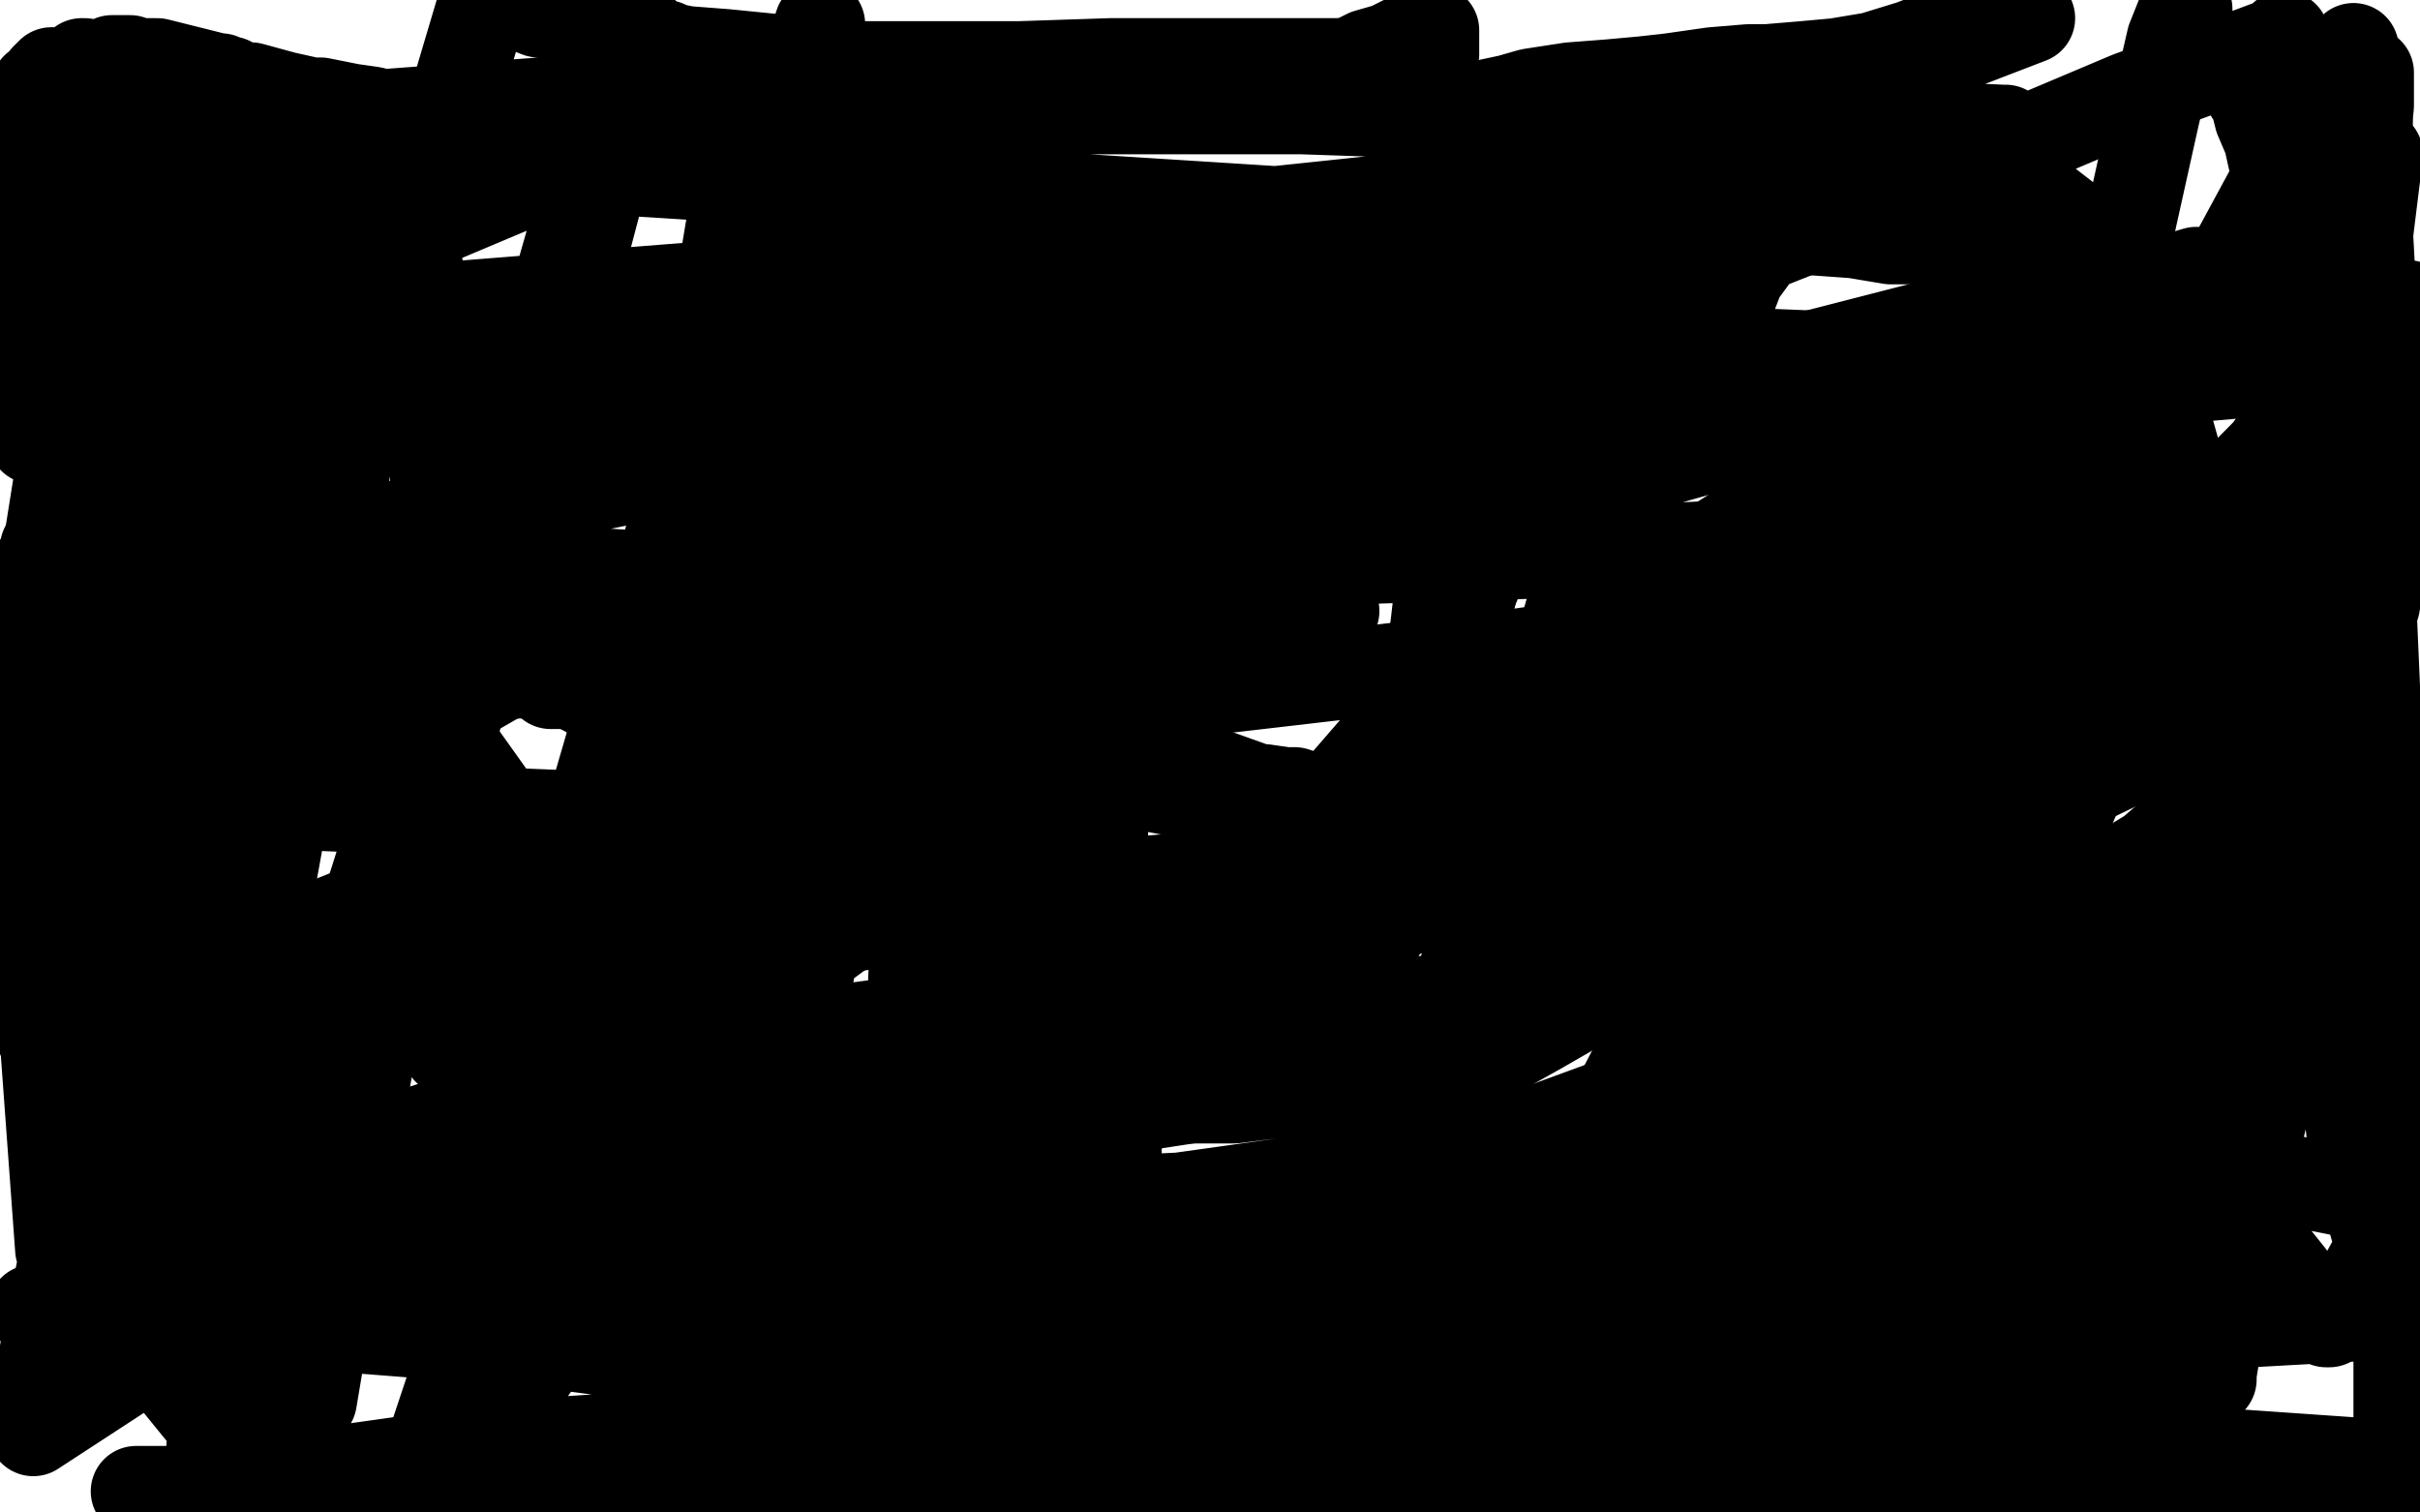 <?xml version="1.0" standalone="no"?>
<!DOCTYPE svg PUBLIC "-//W3C//DTD SVG 1.1//EN"
"http://www.w3.org/Graphics/SVG/1.1/DTD/svg11.dtd">

<svg width="800" height="500" version="1.1" xmlns="http://www.w3.org/2000/svg" xmlns:xlink="http://www.w3.org/1999/xlink" style="stroke-antialiasing: false"><desc>This SVG has been created on https://colorillo.com/</desc><rect x='0' y='0' width='800' height='500' style='fill: rgb(255,255,255); stroke-width:0' /><polyline points="189,127 189,128 189,128 188,128 188,128 188,129 188,129 187,129 187,129 187,130 187,130 186,132 186,132 184,137 184,137 182,147 182,147 178,166 176,184 176,199 176,210 176,215 176,218 176,219 178,222 189,226 206,235 231,240 301,252 359,256 386,261 440,267 447,267 448,267 450,267 454,269 455,269 457,269 458,270 459,270 460,270 461,270 461,269 461,268 461,267 461,266 462,264 462,262 463,257 463,254 463,250 465,244 466,237 469,231 471,225 474,212 476,195 479,179 481,165 484,154 486,145 487,139 489,136 489,134 489,133 489,132 489,131 489,130 489,129 489,127 489,125 489,123 489,122 489,121 489,120 490,120 492,121 495,122 504,125 514,127 524,130 540,134 566,141 590,147 616,151 641,156 682,162 710,167 735,170 753,171 761,171 763,171 763,172 763,173 762,175 762,177 761,180 759,186 756,201 752,218 747,260 741,301 738,319 736,338 736,341 736,345 736,346 735,346 734,346 733,346 732,346 730,346 729,346 725,346 722,346 718,346 715,346 712,347 707,348 700,351 694,353 690,354 688,355 687,355 686,355 685,355 684,355 683,355 682,355 681,355 676,357 663,362 645,369 614,382 603,386 576,399 565,405 559,407 556,409 555,409 554,409 553,409 552,409 551,409 549,409 546,409 545,409 543,409 541,409 540,408 537,408 531,408 511,408 492,408 469,410 449,411 429,412 410,413 398,414 389,414 385,415 384,415 383,415 382,415 381,415 380,415 379,415 378,415 376,415 375,415 374,415 372,415 367,415 357,415 348,415 341,415 327,415 319,415 314,415 308,415 299,415 293,415 286,415 283,415 273,415 262,415 255,415 240,415 237,415 231,415 223,415 207,415 198,415 195,415 180,415 167,415 163,415 154,415 144,415 133,415 124,415 112,415 95,415 86,415 69,415 61,415 59,415 55,415 55,414 54,414 54,412 54,411 54,409 54,407 54,406 54,403 54,401 54,394 54,388 54,383 54,376 53,369 52,355 52,337 51,324 48,309 46,290 44,271 41,252 39,233 37,217 35,186 34,179 33,165 33,153 33,144 33,134 33,126 33,117 33,111 33,105 33,99 33,94 33,89 33,85 33,80 33,76 33,73 33,71 33,69 33,68 33,67 34,67 35,67 47,69 118,96 127,100 145,103 154,105 159,106 162,106 166,106 169,106 173,106 176,106 180,106 184,106 186,106 190,105 191,105 196,104 199,104 203,104 208,104 213,104 217,104 218,104 219,104 218,105 218,106 217,106 216,107 215,109 214,112 213,114 212,116 211,117 208,124 207,126 203,136 201,139 199,144 197,150 194,154 194,156 192,159 191,160 190,161 190,162 190,163 189,163 189,165 188,167 186,172 184,180 182,185 181,191 180,196 179,201 179,204 179,208 179,210 179,211 179,212 179,213 179,214 179,215 179,216 179,217 179,218 179,219 179,220 179,221 180,221 181,221 182,221 184,221 185,222 192,222 208,225 228,227 252,229 276,231 296,233 308,233 316,234 318,234 320,234 322,234 327,236 339,239 353,242 367,246 379,249 391,253 402,256 416,261 418,261 425,262 427,262 428,262 434,264 440,266 450,270 460,271 470,275 477,278 479,278 481,278 481,277 481,276 481,275 481,273 481,271 480,264 479,256 479,246 479,237 481,224 483,213 487,193 491,180 495,168 499,156 502,145 506,131 511,117 515,103 519,90 521,78 524,67 526,58 528,48 529,46 529,44 529,43 530,43 531,44 531,46 533,46 538,52 542,55 546,57 553,61 562,65 573,70 576,71 592,76 599,76 613,77 625,79 636,79 653,83 665,87 688,96 698,99 709,104 719,110 726,113 731,116 735,118 736,119 741,119 743,119 746,119 748,119 749,119 750,119 751,119 752,119 753,119 754,119 756,119 758,119 763,119 769,119 778,119 786,119 793,119 796,119 796,120 796,121 795,121 795,122 794,124 793,127 790,130 789,135 787,140 783,148 779,156 772,173 768,187 762,203 756,220 751,240 747,257 743,275 741,291 739,306 735,327 734,334 731,346 729,356 727,365 726,373 724,378 723,382 723,385 722,389 721,391 720,394 718,398 717,401 716,405 714,410 713,415 713,417 712,421 712,422 712,423 711,423 710,423 709,423 708,423 707,423 704,425 700,431 699,432 695,436 691,441 690,442 689,443 688,444 687,444 686,444 685,444 684,445 681,445 674,447 661,450 643,454 624,460 595,470 588,473 558,483 531,492 528,493 526,493 526,494 523,494 516,494 515,494 514,494 507,494 501,494 500,493 499,493 494,492 489,492 487,492 487,491 486,491 484,491 470,487 469,487 467,487 444,487 442,485 438,485 432,485 424,485 416,482 410,479 408,476 406,473 405,469 402,464 397,453 392,441 387,429 380,415 373,399 363,382 355,371 345,359 338,355 333,352 332,352 323,353 314,359 300,372 286,386 277,395 263,414 246,438 224,467 249,121 248,121 247,122 246,123 246,124 245,124 244,124 243,124 242,124 241,125 241,126 241,129 241,131 241,134 241,136 241,138 242,138 242,137 243,136 243,135 246,130 250,125 255,115 259,107 262,99 265,95 267,92 268,91 268,90 268,91 268,92 268,93 268,95 268,100 268,104 268,108 270,113 272,115 274,115 277,115 280,113 281,113 286,106 289,102 292,98 293,96 294,95 294,96 294,96 294,97 294,97 294,99 294,99 303,177 303,192 303,212 303,219 303,235 303,255 303,272 303,285 303,299 303,311 302,323 302,339 302,343 300,355 300,358 299,364 299,368 299,372 298,376 298,377 298,379 299,379 300,379 306,379 318,376 341,371 400,362 448,349 488,334 521,320 539,308 543,303 542,301 541,301 540,301 539,302 531,310 516,325 494,347 449,392 412,431 373,474 361,193 360,193 359,193 358,193 357,193 356,193 355,194 354,194 350,197 346,203" style="fill: none; stroke: #000000; stroke-width: 30; stroke-linejoin: round; stroke-linecap: round; stroke-antialiasing: false; stroke-antialias: 0; opacity: 1.0"/>
<polyline points="341,206 339,210 339,210 337,211 337,211 331,216 331,216 323,222 323,222 295,242 295,242 262,266 245,284 230,303 223,319 223,330 235,339 244,341 281,340 296,338 340,323 390,299 436,269 475,224 488,192 473,146 441,117 389,78 305,54 216,44 30,78 179,287" style="fill: none; stroke: #000000; stroke-width: 30; stroke-linejoin: round; stroke-linecap: round; stroke-antialiasing: false; stroke-antialias: 0; opacity: 1.0"/>
<polyline points="195,305 199,311 204,319 206,322 207,324 208,325 208,327 208,328 208,329 208,330 209,330 209,331 210,331 211,333 213,334 213,335 215,338 219,340 223,342 227,344 239,348 257,352 323,359 339,360 385,363 408,363 424,361 431,360 433,359 433,358 433,357 433,356 432,355 430,352 426,348 395,332 387,328 346,316 319,309 293,304 268,302 243,304 236,309 226,319 222,330 222,341 225,349 239,361 244,363 263,365 286,365 312,363 348,361 383,357 414,352 446,339 447,327 436,317 411,303 362,288 275,279 215,279 171,279 145,282 133,291 132,321 148,347 167,365 209,387 308,400 390,396 483,383 636,327 711,282 762,238 785,200 790,172 781,138 766,126 750,120 728,122 674,143 621,175 543,237 399,345 291,447 269,381 269,382 268,382 267,382 266,382 265,382 264,382 263,382 262,382 261,382 261,381 260,381" style="fill: none; stroke: #000000; stroke-width: 30; stroke-linejoin: round; stroke-linecap: round; stroke-antialiasing: false; stroke-antialias: 0; opacity: 1.0"/>
<polyline points="256,377 255,376 255,376 252,376 251,376 244,378 234,383 223,388 215,395 208,402 204,411 203,412 203,415 203,416 204,417 205,418 208,418 222,418 238,418 247,418 276,413 295,405 304,399 317,391 331,373 338,360 343,344 349,326 351,307 352,286 350,262 341,219 331,188 318,166 305,149 291,139 280,137 261,158 246,181 229,212 210,251 196,290 190,368 198,400 224,429 252,437 281,439 305,430 323,412 337,379 343,352 345,326 345,315 336,283 329,276 314,262 295,254 269,253 252,260 230,274 190,297 149,325 114,355 92,386 83,416 87,416 97,413 118,399 161,364 202,328 247,258 250,245 248,223 244,215 231,205 216,202 196,206 121,249 71,287 14,343 415,182 414,182 413,182 412,182 411,182 412,182 412,181 413,180 413,179 414,178 414,177" style="fill: none; stroke: #000000; stroke-width: 30; stroke-linejoin: round; stroke-linecap: round; stroke-antialiasing: false; stroke-antialias: 0; opacity: 1.0"/>
<polyline points="418,169 419,167 419,167 419,166 419,166 421,162 421,162 425,154 428,150 435,137 438,133 444,123 450,111 451,106 453,102 453,101 453,100 453,99 453,98 454,97 455,93 458,86 461,78 465,64 468,51 472,33 474,18 474,14 474,11 474,10 473,10 472,10 471,10 467,12 461,15 459,16 452,18 448,20 444,21 441,21 438,21 434,21 428,21 418,21 405,21 403,21 395,21 383,21 367,21 337,22 311,22 285,22 260,20 240,18 227,17 222,16 221,16 220,16 220,15 218,15 214,14 210,13 207,12 205,11 204,10 202,9 200,8 195,6 190,6 184,5 178,4 173,2 167,1 163,0 160,0 111,165 111,164 111,163 110,162 109,160 108,160 106,156 104,152 99,143 95,137 92,129 84,113 82,110 79,105 79,103 78,102 78,101 78,100 78,99 78,98 78,97 78,94 78,93 78,89 78,88 76,82 74,79 73,76 70,72 68,69 67,65 64,61 63,58 61,56 60,53 60,52 59,50 58,49 58,48 58,47 58,46 57,46 57,44 56,43 56,42 55,40 51,36 50,34 49,32 47,30 46,28 45,27 44,27 43,27 42,27 42,26 40,26 35,23 29,23 28,21 27,21 27,22 27,22 27,23 27,23 27,24 27,24 28,25 28,25 30,27 30,27 30,28 30,28 33,30 34,31 37,32 39,33 41,33 44,34 48,34 51,34 53,35 54,35 56,36 60,37 64,38 67,39 70,40 73,41 75,42 77,42 81,42 83,43 85,43 86,43 88,43 90,43 92,43 94,43 96,43 98,43 100,43 103,43 106,43 108,43 109,43 111,43 112,43 113,43 115,43 120,44 124,44 132,44 134,44 135,44 136,44 137,44 138,44 140,44 142,44 145,44 150,46 157,46 160,46 161,46 160,46 159,46 159,45 158,45 157,45 156,45 153,44 147,43 144,43 139,41 137,41 136,40 134,39 131,39 123,37 116,36 106,34 103,34 94,32 83,29 80,29 77,28 76,27 75,27 74,27 73,26 72,26 68,25 64,24 60,23 52,21 46,21 43,20 41,20 40,20 39,20 38,20 37,20 36,21 34,22 32,23 30,23 28,24 27,24 26,24 25,24 24,24 23,24 22,24 21,24 20,24 19,24 18,24 17,24 16,25 15,26 14,28 12,29 12,30 11,34 10,35 10,37 10,39 10,44 10,45 10,49 10,52 10,55 10,56 10,58 10,60 10,63 10,65 10,68 10,69 10,71 10,72 10,73 10,75 10,76 10,78 10,80 10,81 10,83 10,84 10,85 9,86 9,87 9,88 9,89 8,90 8,91 7,92 7,93 6,94 6,95 6,96 6,97 5,98 5,99 4,101 2,104 2,105 1,106 1,107 0,108 0,109 57,173 52,173 21,177 17,177 17,178 17,178 17,179 17,179 16,179 16,179 16,180 16,180 15,181 15,181 15,183 15,183 14,184 14,185 14,187 13,188 13,190 12,193 11,198 10,203 9,209 7,216 5,230 2,249 1,262 318,275 317,275 316,275 315,276 314,277 312,280 307,285 305,287 300,292 292,298 282,305 263,319 257,324" style="fill: none; stroke: #000000; stroke-width: 30; stroke-linejoin: round; stroke-linecap: round; stroke-antialiasing: false; stroke-antialias: 0; opacity: 1.0"/>
<polyline points="160,439 156,446 156,446 150,456 150,456 144,474 144,474 138,492" style="fill: none; stroke: #000000; stroke-width: 30; stroke-linejoin: round; stroke-linecap: round; stroke-antialiasing: false; stroke-antialias: 0; opacity: 1.0"/>
<polyline points="380,409 379,408 379,408 377,408 377,408 361,415 349,421 336,429 331,434 332,434 339,429" style="fill: none; stroke: #000000; stroke-width: 30; stroke-linejoin: round; stroke-linecap: round; stroke-antialiasing: false; stroke-antialias: 0; opacity: 1.0"/>
<polyline points="429,287 421,288 421,288 394,290 394,290 371,292 371,292 306,303 306,303 246,311 246,311 234,312 234,312 231,312 243,303 266,292" style="fill: none; stroke: #000000; stroke-width: 30; stroke-linejoin: round; stroke-linecap: round; stroke-antialiasing: false; stroke-antialias: 0; opacity: 1.0"/>
<polyline points="586,176 628,159 628,159 675,134 675,134 676,133 670,138 605,188 569,216 379,350" style="fill: none; stroke: #000000; stroke-width: 30; stroke-linejoin: round; stroke-linecap: round; stroke-antialiasing: false; stroke-antialias: 0; opacity: 1.0"/>
<polyline points="107,248 54,276 54,276 23,302 23,302 7,325 7,325 13,335 13,335 47,338 47,338 163,316 220,298 345,252 441,202" style="fill: none; stroke: #000000; stroke-width: 30; stroke-linejoin: round; stroke-linecap: round; stroke-antialiasing: false; stroke-antialias: 0; opacity: 1.0"/>
<polyline points="349,238 276,293 276,293 192,355 192,355 11,473 11,473" style="fill: none; stroke: #000000; stroke-width: 30; stroke-linejoin: round; stroke-linecap: round; stroke-antialiasing: false; stroke-antialias: 0; opacity: 1.0"/>
<polyline points="541,362 243,486 243,486 262,473 262,473" style="fill: none; stroke: #000000; stroke-width: 30; stroke-linejoin: round; stroke-linecap: round; stroke-antialiasing: false; stroke-antialias: 0; opacity: 1.0"/>
<polyline points="576,283 573,291 573,291 561,313 561,313 533,367 533,367 508,407 508,407 495,428 495,428 492,435 493,435 498,433" style="fill: none; stroke: #000000; stroke-width: 30; stroke-linejoin: round; stroke-linecap: round; stroke-antialiasing: false; stroke-antialias: 0; opacity: 1.0"/>
<polyline points="617,260 613,259 613,259 610,259 610,259 606,260 606,260 579,275 579,275 559,290 559,290 540,304 540,304 529,312 529,312 528,313 528,312" style="fill: none; stroke: #000000; stroke-width: 30; stroke-linejoin: round; stroke-linecap: round; stroke-antialiasing: false; stroke-antialias: 0; opacity: 1.0"/>
<polyline points="719,195 697,237 675,289 661,345 668,404 673,417 696,432 702,432" style="fill: none; stroke: #000000; stroke-width: 30; stroke-linejoin: round; stroke-linecap: round; stroke-antialiasing: false; stroke-antialias: 0; opacity: 1.0"/>
<polyline points="741,285 735,296 735,296 731,310 731,310 725,325 725,325 715,353 715,353 711,380 711,380 709,396 709,396 710,399 710,399 714,394 714,394 730,354 750,276 769,185 776,132 786,51" style="fill: none; stroke: #000000; stroke-width: 30; stroke-linejoin: round; stroke-linecap: round; stroke-antialiasing: false; stroke-antialias: 0; opacity: 1.0"/>
<polyline points="778,16 772,25 772,25 763,40 763,40 730,101 730,101 611,344 611,344 581,390 581,390 525,472 525,472" style="fill: none; stroke: #000000; stroke-width: 30; stroke-linejoin: round; stroke-linecap: round; stroke-antialiasing: false; stroke-antialias: 0; opacity: 1.0"/>
<polyline points="752,147 754,145 754,145 752,146 752,146 748,153 748,153 741,162 741,162 719,195 719,195" style="fill: none; stroke: #000000; stroke-width: 30; stroke-linejoin: round; stroke-linecap: round; stroke-antialiasing: false; stroke-antialias: 0; opacity: 1.0"/>
<polyline points="525,472 517,480 517,479" style="fill: none; stroke: #000000; stroke-width: 30; stroke-linejoin: round; stroke-linecap: round; stroke-antialiasing: false; stroke-antialias: 0; opacity: 1.0"/>
<polyline points="594,160 594,161 594,161 593,164 593,164 592,171 592,171 587,193 587,193 584,220 584,220 581,245 581,245 580,266 580,266 578,280 578,280 578,283 578,282 580,278" style="fill: none; stroke: #000000; stroke-width: 30; stroke-linejoin: round; stroke-linecap: round; stroke-antialiasing: false; stroke-antialias: 0; opacity: 1.0"/>
<polyline points="723,3 722,3 722,3 718,13 718,13 712,39 712,39 702,84 702,84 689,138 689,138 685,183 685,183 677,220 677,220 671,248 667,261" style="fill: none; stroke: #000000; stroke-width: 30; stroke-linejoin: round; stroke-linecap: round; stroke-antialiasing: false; stroke-antialias: 0; opacity: 1.0"/>
<polyline points="670,240 670,241 670,241 669,246 669,246 662,276 662,276 654,301 654,301 647,323 647,323 637,345 637,345 628,363 628,363 626,370 626,369" style="fill: none; stroke: #000000; stroke-width: 30; stroke-linejoin: round; stroke-linecap: round; stroke-antialiasing: false; stroke-antialias: 0; opacity: 1.0"/>
<polyline points="632,217 631,218 631,218 629,224 629,224 623,244 623,244 587,348 587,348 572,385 567,398" style="fill: none; stroke: #000000; stroke-width: 30; stroke-linejoin: round; stroke-linecap: round; stroke-antialiasing: false; stroke-antialias: 0; opacity: 1.0"/>
<polyline points="576,303 571,311 571,311 567,320 567,320 561,333 561,333 546,363 546,363 534,388 534,388 522,409 522,409 522,408 522,408" style="fill: none; stroke: #000000; stroke-width: 30; stroke-linejoin: round; stroke-linecap: round; stroke-antialiasing: false; stroke-antialias: 0; opacity: 1.0"/>
<polyline points="508,235 507,235 507,235 506,236 506,236 495,251 495,251 489,261 489,261 468,291 468,291 439,333 439,333 423,353 423,353" style="fill: none; stroke: #000000; stroke-width: 30; stroke-linejoin: round; stroke-linecap: round; stroke-antialiasing: false; stroke-antialias: 0; opacity: 1.0"/>
<polyline points="417,293 416,293 416,293 415,294 415,294 413,297 413,297 409,301 409,301 397,315 397,315 375,334 375,334 360,342 350,346" style="fill: none; stroke: #000000; stroke-width: 30; stroke-linejoin: round; stroke-linecap: round; stroke-antialiasing: false; stroke-antialias: 0; opacity: 1.0"/>
<polyline points="250,130 249,130 249,130 248,130 248,130" style="fill: none; stroke: #000000; stroke-width: 30; stroke-linejoin: round; stroke-linecap: round; stroke-antialiasing: false; stroke-antialias: 0; opacity: 1.0"/>
<polyline points="252,77 254,70 254,70 257,53 257,53 262,31 262,31 268,17 268,17 271,8 271,8" style="fill: none; stroke: #000000; stroke-width: 30; stroke-linejoin: round; stroke-linecap: round; stroke-antialiasing: false; stroke-antialias: 0; opacity: 1.0"/>
<circle cx="320.5" cy="194.5" r="15" style="fill: #000000; stroke-antialiasing: false; stroke-antialias: 0; opacity: 1.0"/>
<polyline points="428,154 426,158 426,158 420,171 420,171 419,173 419,173 417,177 417,177" style="fill: none; stroke: #000000; stroke-width: 30; stroke-linejoin: round; stroke-linecap: round; stroke-antialiasing: false; stroke-antialias: 0; opacity: 1.0"/>
<polyline points="414,177 410,177 410,177 406,177 406,177 403,176 403,176 402,174 402,174" style="fill: none; stroke: #000000; stroke-width: 30; stroke-linejoin: round; stroke-linecap: round; stroke-antialiasing: false; stroke-antialias: 0; opacity: 1.0"/>
<circle cx="385.5" cy="162.5" r="15" style="fill: #000000; stroke-antialiasing: false; stroke-antialias: 0; opacity: 1.0"/>
<polyline points="368,131 364,127 364,127 357,123 357,123 352,120 352,120 350,120 350,120 349,120 349,120 348,120 348,120" style="fill: none; stroke: #000000; stroke-width: 30; stroke-linejoin: round; stroke-linecap: round; stroke-antialiasing: false; stroke-antialias: 0; opacity: 1.0"/>
<polyline points="339,140 337,146 336,149" style="fill: none; stroke: #000000; stroke-width: 30; stroke-linejoin: round; stroke-linecap: round; stroke-antialiasing: false; stroke-antialias: 0; opacity: 1.0"/>
<polyline points="334,153 334,152 334,152" style="fill: none; stroke: #000000; stroke-width: 30; stroke-linejoin: round; stroke-linecap: round; stroke-antialiasing: false; stroke-antialias: 0; opacity: 1.0"/>
<circle cx="330.5" cy="159.5" r="15" style="fill: #000000; stroke-antialiasing: false; stroke-antialias: 0; opacity: 1.0"/>
<circle cx="348.5" cy="135.5" r="15" style="fill: #000000; stroke-antialiasing: false; stroke-antialias: 0; opacity: 1.0"/>
<polyline points="400,162 406,165 406,165 412,168 412,168 424,171 424,171 439,173 439,173 455,173 455,173" style="fill: none; stroke: #000000; stroke-width: 30; stroke-linejoin: round; stroke-linecap: round; stroke-antialiasing: false; stroke-antialias: 0; opacity: 1.0"/>
<polyline points="330,147 330,148 330,148 330,149 330,149 330,153 330,153 330,156 330,156" style="fill: none; stroke: #000000; stroke-width: 30; stroke-linejoin: round; stroke-linecap: round; stroke-antialiasing: false; stroke-antialias: 0; opacity: 1.0"/>
<polyline points="455,173 471,169 487,162" style="fill: none; stroke: #000000; stroke-width: 30; stroke-linejoin: round; stroke-linecap: round; stroke-antialiasing: false; stroke-antialias: 0; opacity: 1.0"/>
<polyline points="566,76 564,77 564,77 563,80 563,80 560,91 560,91 552,110 552,110 543,131 543,131 534,155 534,155 525,182 525,182 513,223 508,239 500,266 489,305 482,327 475,347 470,365 467,375 466,379 466,378 466,377" style="fill: none; stroke: #000000; stroke-width: 30; stroke-linejoin: round; stroke-linecap: round; stroke-antialiasing: false; stroke-antialias: 0; opacity: 1.0"/>
<polyline points="330,156 330,158 330,159" style="fill: none; stroke: #000000; stroke-width: 30; stroke-linejoin: round; stroke-linecap: round; stroke-antialiasing: false; stroke-antialias: 0; opacity: 1.0"/>
<polyline points="466,377 466,376 466,375" style="fill: none; stroke: #000000; stroke-width: 30; stroke-linejoin: round; stroke-linecap: round; stroke-antialiasing: false; stroke-antialias: 0; opacity: 1.0"/>
<circle cx="348.5" cy="135.5" r="15" style="fill: #000000; stroke-antialiasing: false; stroke-antialias: 0; opacity: 1.0"/>
<polyline points="399,171 396,171 396,171 393,171 393,171 386,171 386,171 379,171 379,171 363,172 363,172 342,170 342,170 317,167 317,167 291,162 291,162 248,152 233,149 207,145 205,145 204,145 206,146 209,147 228,151 279,153 366,153 484,145 686,128 755,122 753,88 656,103 586,121 513,142 436,166 374,184 326,203 302,218 301,224 314,227 324,227 391,229 503,216 595,203 695,186 722,179 724,177 720,177 705,177 654,177 621,178 536,182 378,187 279,195 193,204 151,209 142,211 143,212 146,213 156,217 192,222 236,223 294,219 344,218 387,212 418,203 431,195 429,192 421,188 408,184 387,181 372,180 341,179 252,188 192,199 136,210 66,222 48,226 48,227 117,226 252,215 381,187 464,159 467,149 455,148 447,148 432,149 411,153 380,159 336,166 291,176 226,201 198,215 183,224 182,226 185,226 259,222 398,192 452,180 579,144 609,133 612,131 612,130 608,128 602,127 587,127 553,123 533,121 462,121 378,119 242,119 172,119 115,117 110,116 112,115 146,113 241,106 282,104 409,97 442,94 489,92 523,89 522,89 521,89 518,89 510,89 459,89 418,89 268,92 142,102 25,106 477,132 541,128 504,122 483,119 420,118 333,114 228,106 116,100 43,104 144,104 275,100 325,101 338,99 342,99 343,99 343,100 343,101 343,103 343,106 341,109" style="fill: none; stroke: #000000; stroke-width: 30; stroke-linejoin: round; stroke-linecap: round; stroke-antialiasing: false; stroke-antialias: 0; opacity: 1.0"/>
<polyline points="424,74 423,74 423,74 422,74 422,74 421,74 421,74 420,74 420,74 416,73 416,73 411,73 411,73 406,73 406,73 399,73 388,73 370,73 345,76 314,79 287,83 263,84 259,84 260,84 261,84 265,84 282,84 316,81 383,74 459,66 537,59 607,50 655,45 663,44 663,43 662,43 415,32 377,32 233,32 192,33 125,38 84,38 52,39 48,39 49,39 51,39 56,39 77,39 119,42 190,38 321,36 364,36 430,36 460,37 475,37 481,37 485,36 499,33 506,31 519,29 532,28 543,27 552,26 566,24 578,23 581,23 584,23 596,22 607,21 619,19 632,15 645,10 660,6 671,6 645,16 626,22 597,31 576,40 567,44 557,48 549,52 534,57 524,59 485,68 452,77 423,88 396,98 374,108 354,119 341,130 333,138 331,143 331,148 335,152 339,153 350,153 372,150 406,144 457,129 543,97 659,51 704,32 745,17 753,14 754,13 755,12 755,13 754,14 752,16 750,18 748,20 746,24 745,25 744,26 744,28 744,29 744,31 745,32 746,35 747,39 750,46 752,55 758,65 762,79 766,96 772,115 780,153 781,163 782,183 784,204 785,227 785,250 786,283 786,304 789,335 790,344 791,354 792,373 793,397 793,412 793,425 793,438 793,450 793,462 793,472 793,478 793,481 793,482 792,482 791,482 790,484 788,486 787,487 786,487 785,487 784,487 783,487 782,487 780,487 775,487 769,487 764,486 756,486 749,486 747,487 742,488 737,490 735,490 733,490 732,490 730,490 727,490 725,490 721,490 713,490 709,490 694,490 679,490 662,492 642,495 623,496 606,498 595,499 586,499 581,499 580,499 579,499 578,499 577,498 576,498 575,496 574,495 572,494 571,493 570,492 568,490 567,490 564,490 558,490 543,492 521,493 495,495 468,496 441,498 415,499 267,499 255,499 239,499 221,499 304,497 338,493 351,491 398,487 440,488 486,494 539,493 592,490 647,480 682,473 709,464 725,459 729,458 729,457 728,457 728,456 726,455 722,453 718,452 709,447 696,442 672,433 652,426 627,419 602,414 578,412 552,411 536,411 528,411 520,412 517,413 512,415 504,420 490,427 467,439 452,448 438,457 432,461 430,464 430,466 432,469 437,471 467,469 476,466 503,456 551,430 608,390 681,324 760,233 748,212 710,310 666,410 553,408 566,327 583,276 584,276 584,277 586,289 591,315 599,358 613,409 627,461 788,175 782,64 783,27 783,24 783,26 783,35 781,54 779,82 776,116 777,179 777,231 775,262 774,342 778,380 785,405 788,415 788,414 788,412 788,402 788,384 786,364 787,345 791,325 795,310 793,399 784,418 775,434 770,437 769,437 766,434 762,430 757,422 745,407 732,389 717,362 713,347 712,332 712,322 713,316 714,314 715,315 716,319 720,326 724,337 726,344 730,368 731,388 731,410 731,428 731,444 731,454 731,456 731,455 731,454 733,442 736,426 741,406 745,381 753,347 755,317 753,286 751,258 749,237 747,236 746,236 743,243 737,261 727,284 709,341 694,388 684,436 676,485 697,488 722,302 727,237 727,178 707,107 693,80 671,63 646,56 625,56 605,62 586,76 575,91 570,104 577,115 583,117 608,118 655,111 726,90 796,101 756,143 669,231 654,251 640,273 638,281 645,280 669,265 703,247 739,221 762,199 769,187 769,182 763,180 761,180 754,184 743,193 712,220 666,250 608,283 509,340 459,368 431,388 430,389 437,384 455,367 488,338 540,293 619,216 645,178 655,145 651,140 645,138 623,146 589,166 540,197 490,237 449,281 440,311 446,325 461,331 486,331 549,315 654,275 762,223 785,170 641,231 514,284 442,309 437,312 438,311 444,307 460,301 483,293 506,287 520,282 527,279 531,279 532,278 533,278 531,278 530,280 526,285 519,294 491,320 467,343 445,362 438,371 443,370 449,365 498,340 639,262 755,156 497,266 225,372 14,456 169,385 195,374 238,350 252,336 252,335 251,334 247,334 234,339 205,351 172,363 20,413 8,249 5,221 5,222 5,236 15,187 40,30 44,24 44,29 45,37 46,59 48,107 51,130 52,199 45,264 26,370 19,435 15,458 12,470 12,469 12,464 15,446 23,407 29,365 35,308 45,240 50,209 53,147 51,125 49,117 46,124 42,135 39,185 34,249 32,325 43,419 53,450 66,466 79,455 85,444 114,364 155,223 193,82 212,10 206,13 204,26 169,149 124,291 111,332 70,478 103,463 141,236 145,129 135,70 134,69 129,80 123,105 113,161 104,211 88,299 77,353 75,369 75,371 75,365 77,357 81,330 87,281 93,219 96,153 90,93 86,75 84,71 81,76 79,84 76,110 73,148 70,204 68,297 76,344 107,414 118,424 126,421 138,405 157,368 194,273 217,194 237,121 244,77 246,48 246,45 246,46 245,50 242,73 234,121 218,201 196,328 186,374 167,465 207,408 249,310 277,239 280,226 280,227 275,257 273,272 270,304 264,345 258,385 254,409 241,475 239,490 68,493 52,493 50,493 46,493 45,493 46,493 47,493 49,493 62,493 92,489 156,480 181,477 241,473 283,471 313,468 330,468 342,468 349,473 352,475 354,477 358,482 361,483 364,485 368,487 367,487 359,487 350,483 335,478 285,461 227,450 151,440 11,433 80,436 386,460 485,469 653,479 727,480 799,485 729,495 489,481 654,442 780,435 796,398 756,390 716,385 645,391 584,401 488,425 411,442 367,448 339,451 333,451 334,451 335,451 339,451 355,452 383,452 423,454 473,452 575,436 628,426 653,418 662,411 663,410 655,409 652,409 638,407 596,407 566,407 438,405 345,403 257,395 190,380 172,361 172,339 192,300 302,203 356,165 486,74 186,55 15,127 11,145 394,88 569,69 585,67 574,72 550,81 483,97 379,121 234,153 76,185 44,226 191,222 355,207 353,206 347,204 338,201 323,200 294,197 256,193 188,189 161,188 140,186 138,185 137,185" style="fill: none; stroke: #000000; stroke-width: 30; stroke-linejoin: round; stroke-linecap: round; stroke-antialiasing: false; stroke-antialias: 0; opacity: 1.0"/>
</svg>
